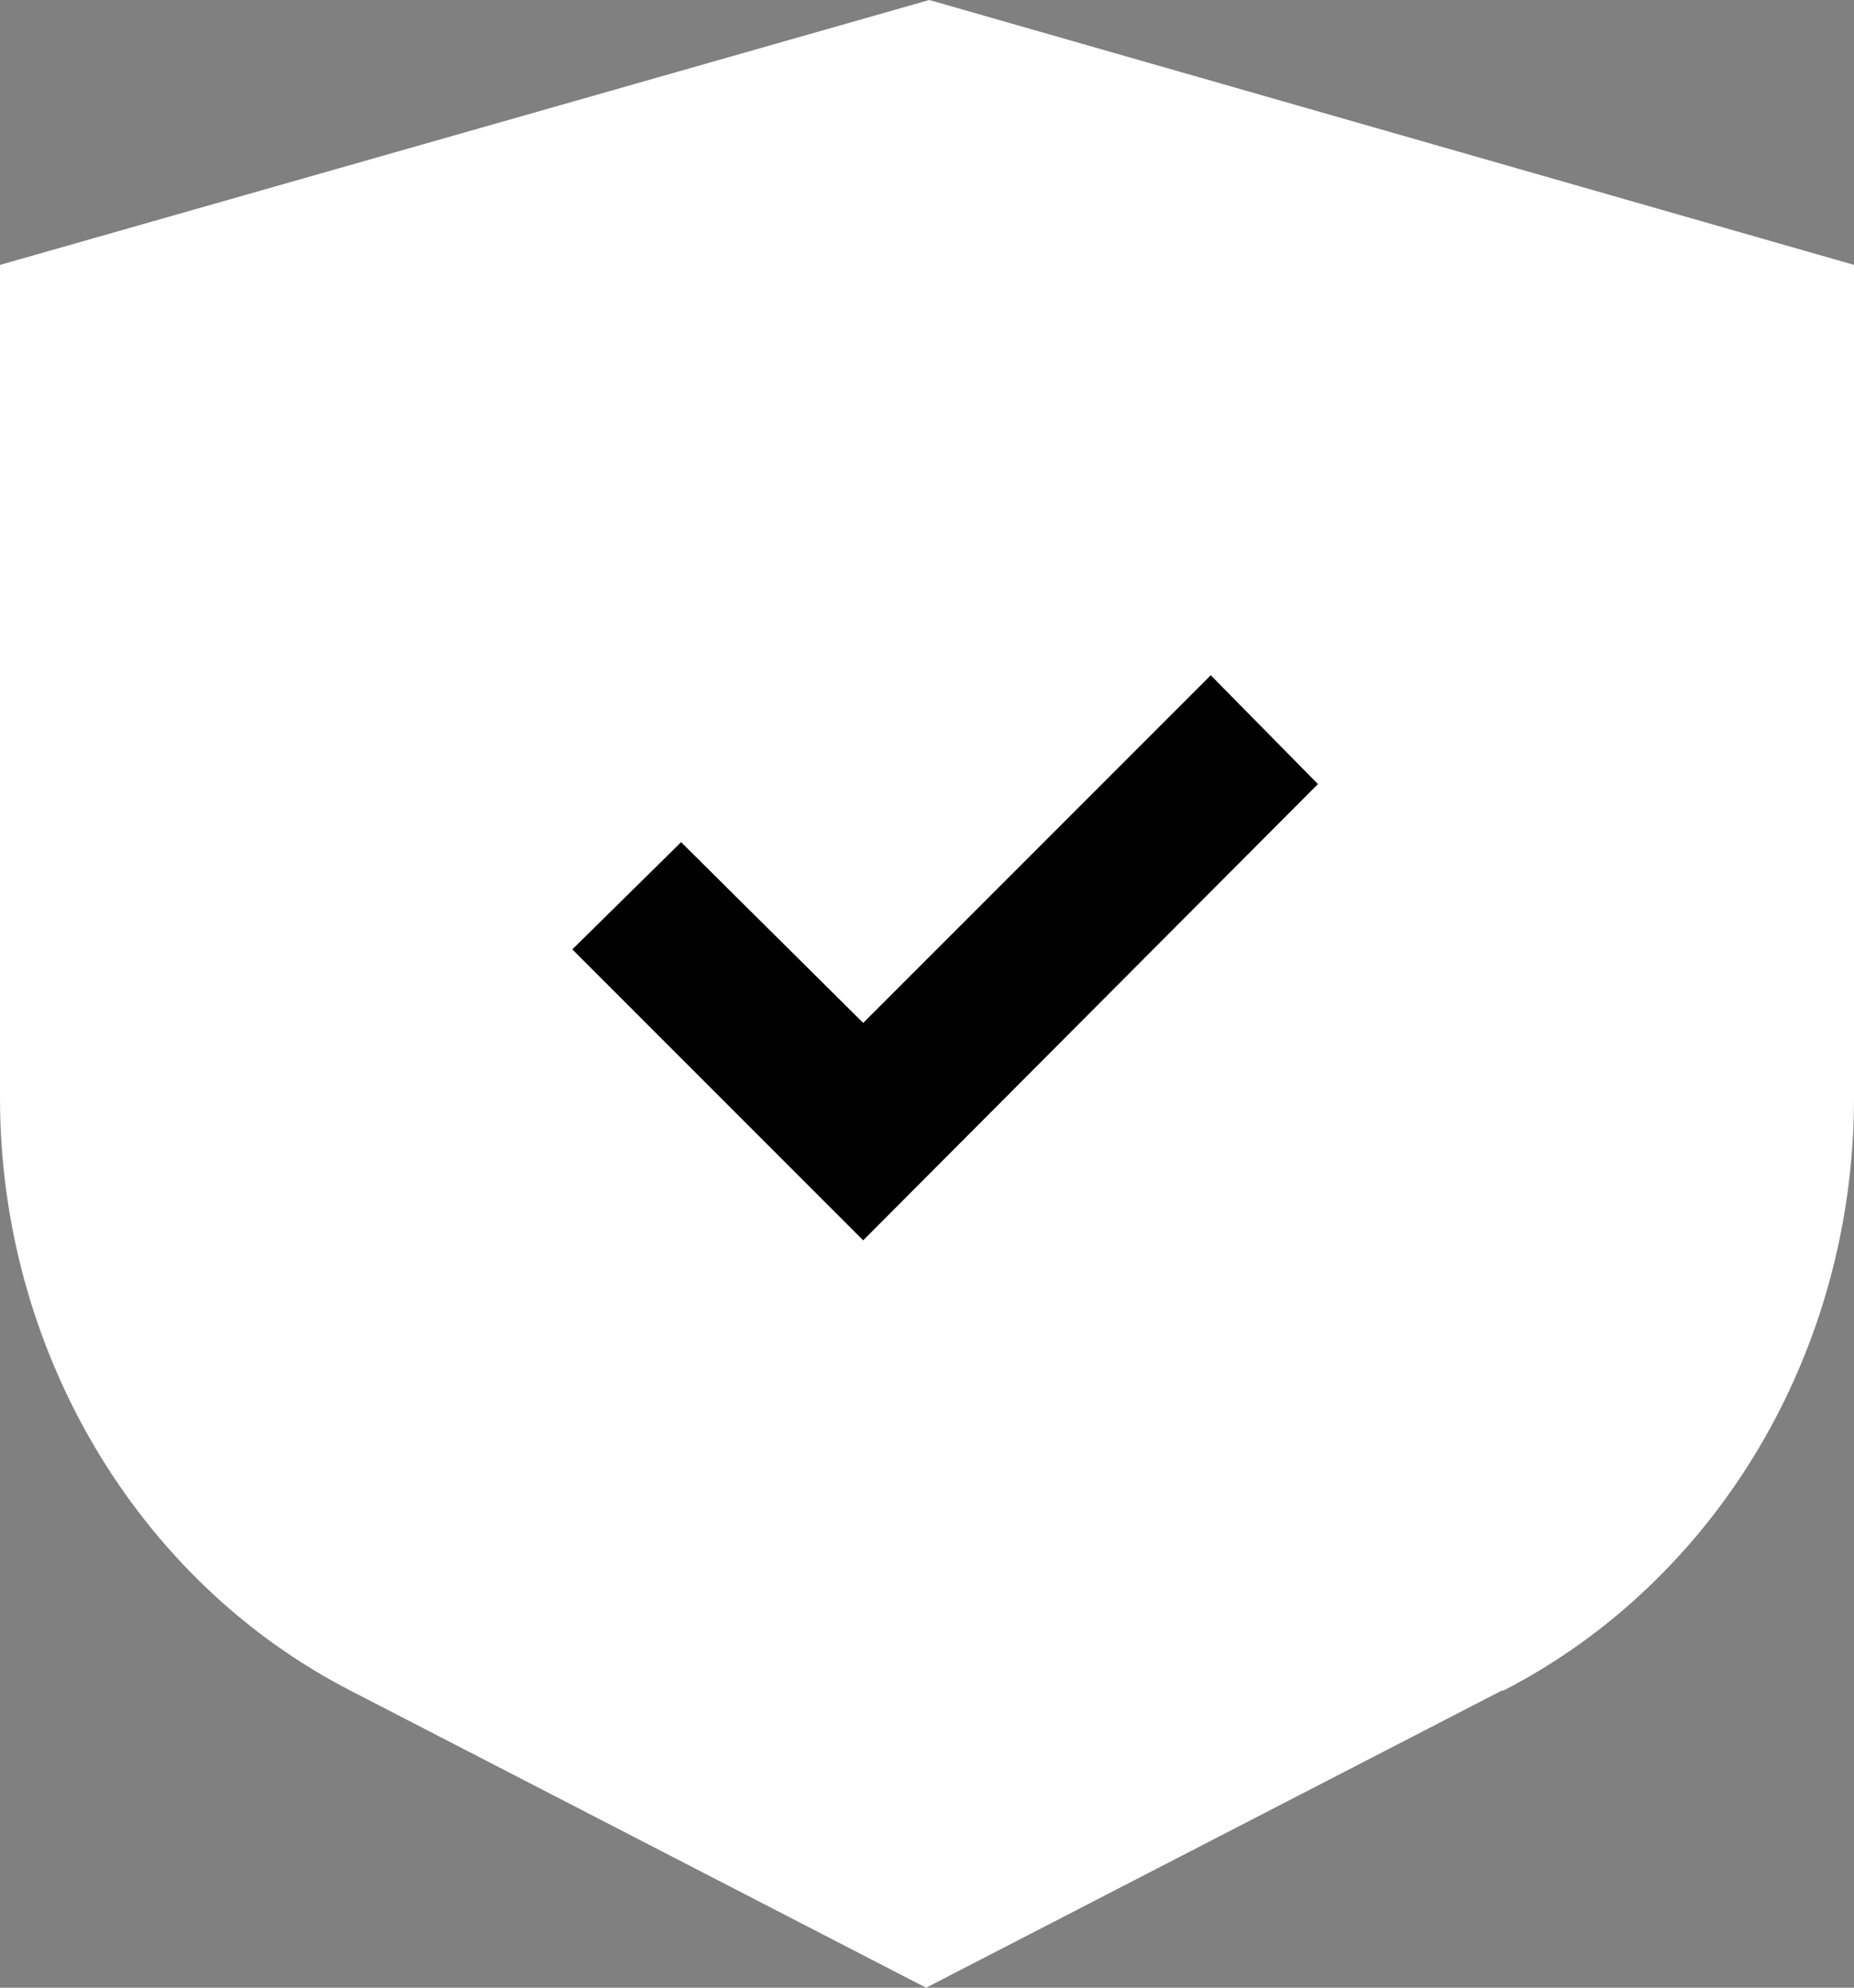 <svg xmlns="http://www.w3.org/2000/svg" data-name="Layer 1" viewBox="0 0 92.55 99.2"><rect x="0" y="0" width="92.55" height="99.2" fill="#808080" stroke="none"/><path fill="#fff" d="M74.97 84.37L46.23 99.2 17.49 84.37C6.8 78.87 0 67.33 0 54.8V13.22L46.39 0l46.16 13.22v41.57c0 12.61-6.8 24.07-17.5 29.58h-.08z"/><path d="M28.57 47.38L34 42.03l9.09 9.02L60.44 33.7l5.35 5.43-22.7 22.77-14.52-14.52z" data-name="Vector 2"/></svg>